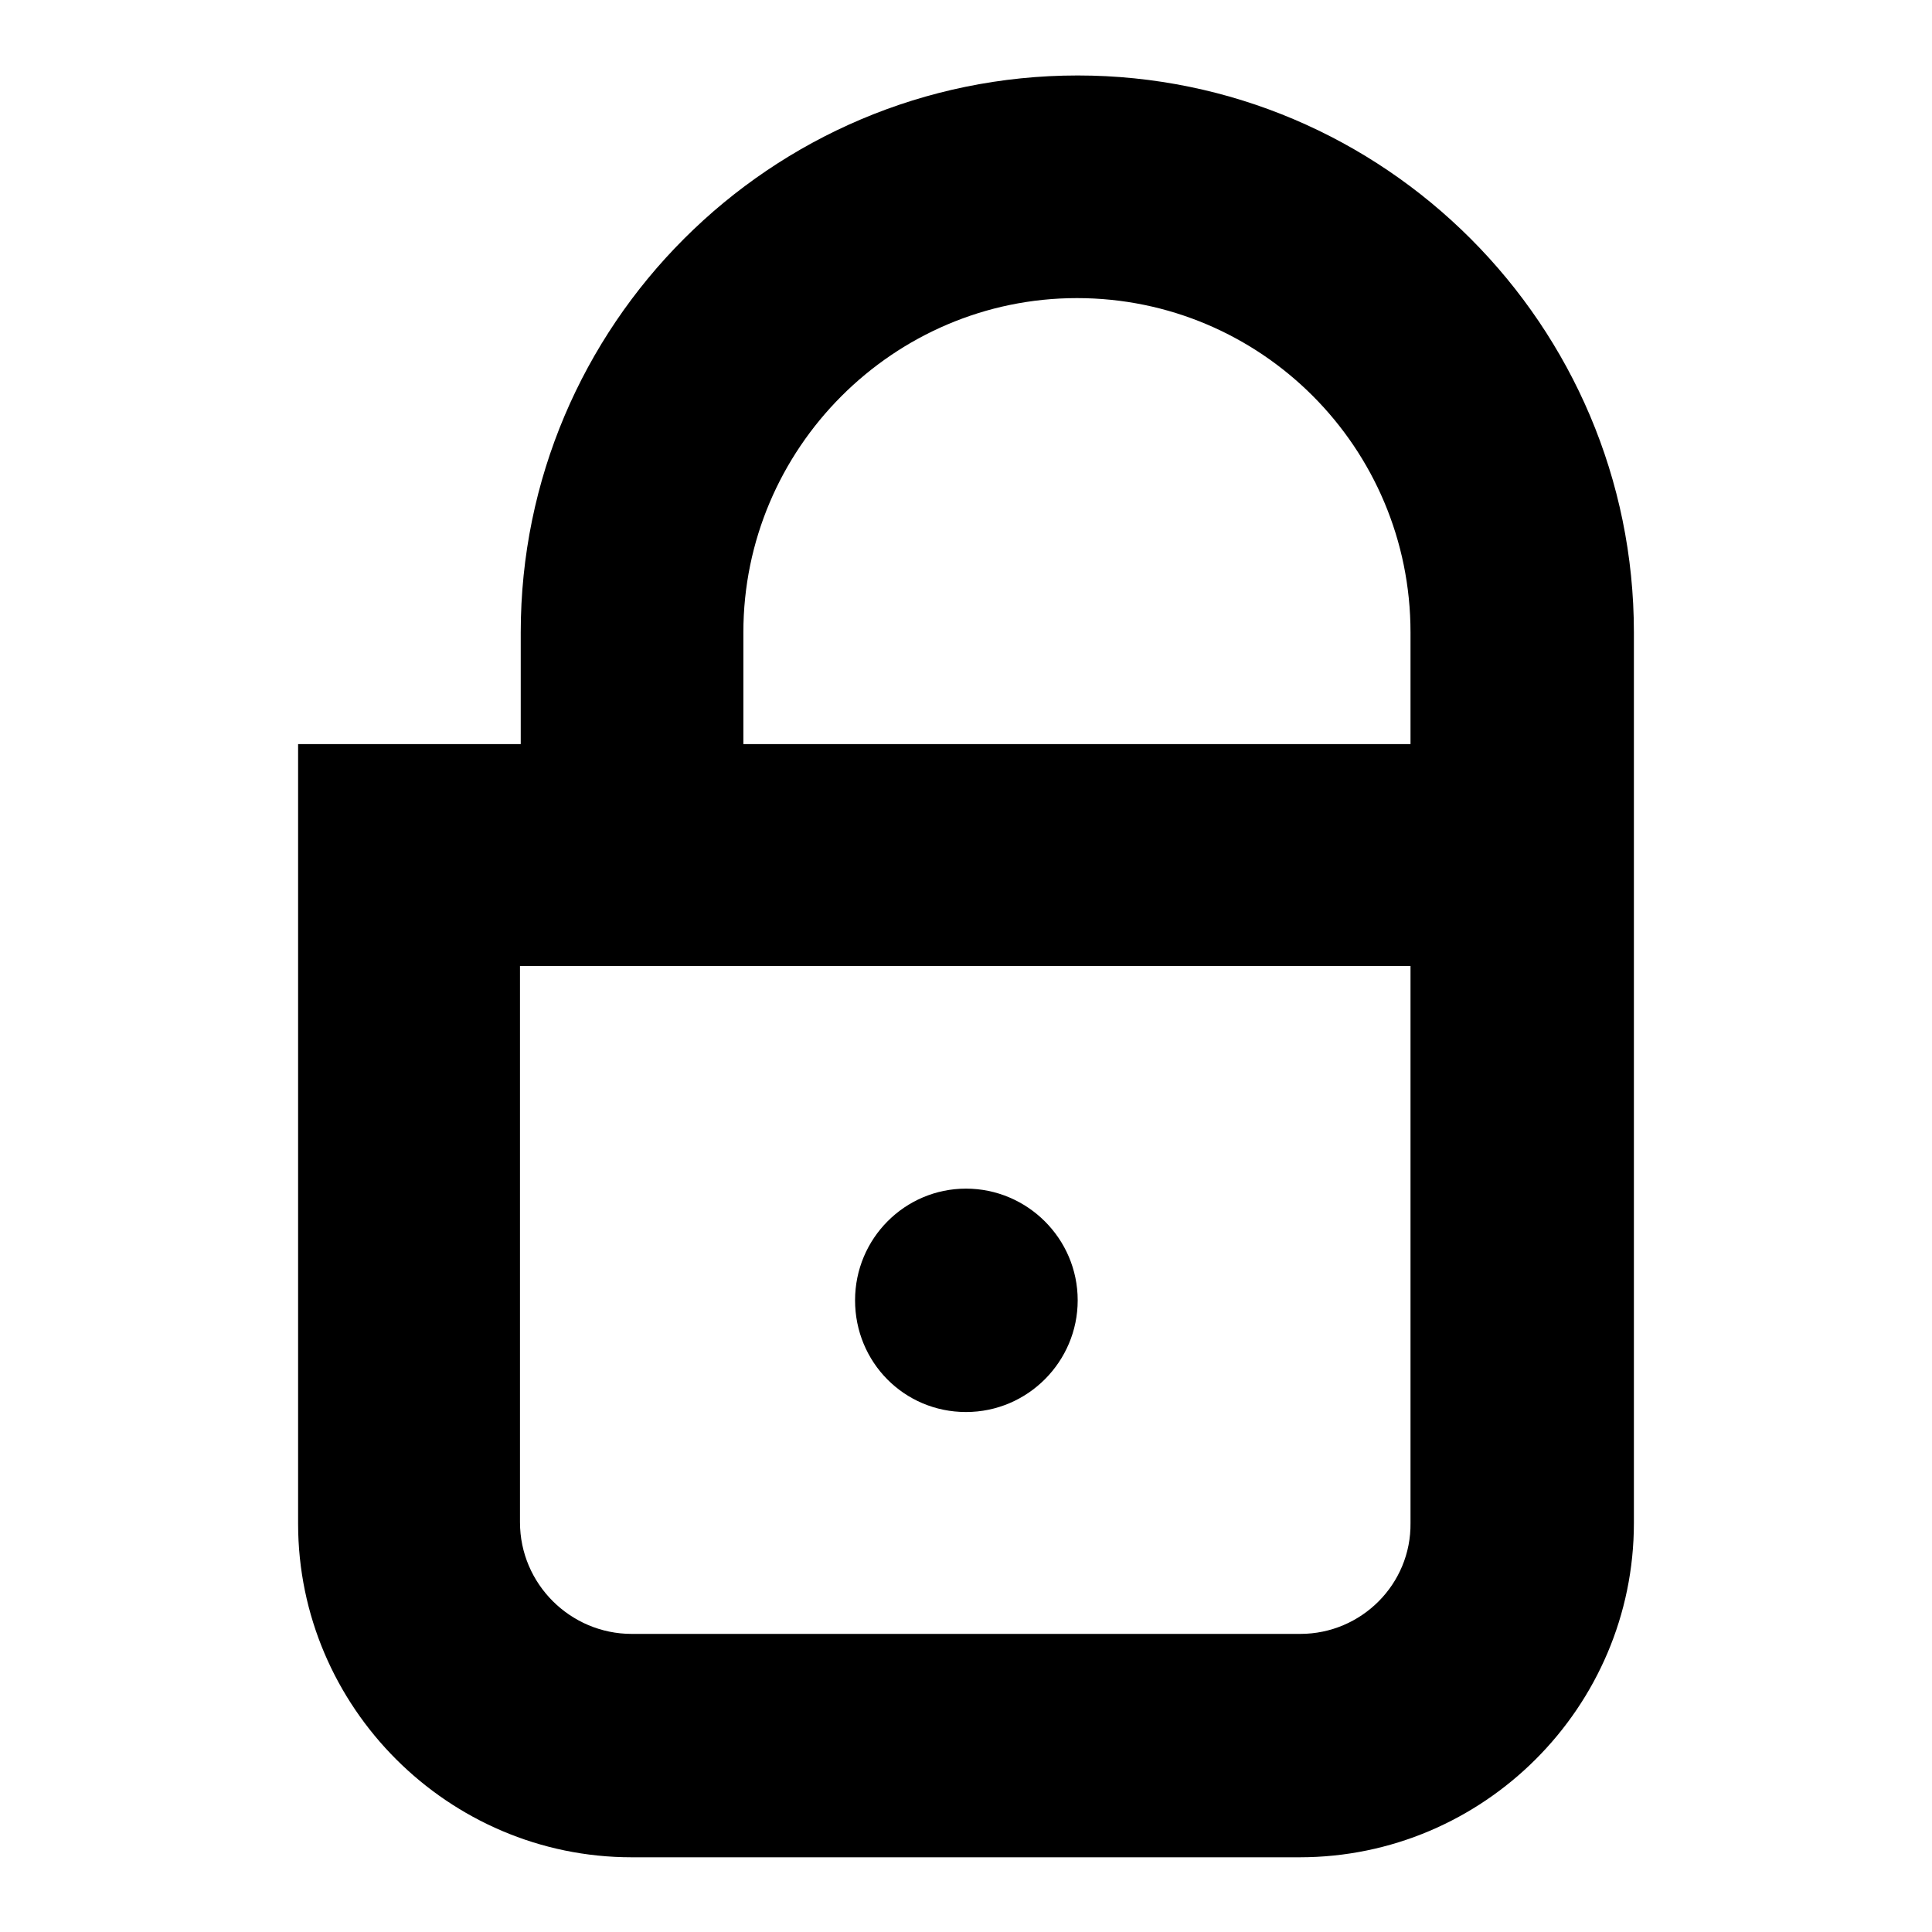 <?xml version="1.0" encoding="utf-8"?>
<!-- Svg Vector Icons : http://www.onlinewebfonts.com/icon -->
<!DOCTYPE svg PUBLIC "-//W3C//DTD SVG 1.1//EN" "http://www.w3.org/Graphics/SVG/1.1/DTD/svg11.dtd">
<svg version="1.1" xmlns="http://www.w3.org/2000/svg" xmlns:xlink="http://www.w3.org/1999/xlink" x="0px" y="0px" viewBox="0 0 256 256" enable-background="new 0 0 256 256" xml:space="preserve">
<g><g><g><g id="lock_x5F_stroke"><g><path fill="#000000" d="M142.8,10C102.1,10,69,43.1,69,83.8v14.8H39.5v103.3c0,24.3,19.9,44.2,44.2,44.2h88.5c24.4,0,44.3-19.9,44.3-44.3v-118C216.5,43.1,183.4,10,142.8,10z M98.5,83.8c0-24.4,19.9-44.3,44.2-44.3c24.4,0,44.2,19.8,44.2,44.3v14.8H98.5V83.8z M172.3,216.5H83.7c-8.1,0-14.8-6.6-14.8-14.8V128h118v73.8C187,209.9,180.4,216.5,172.3,216.5z"/><path fill="#000000" d="M142.8,172.3c0,8.1-6.6,14.8-14.8,14.8c-8.2,0-14.7-6.6-14.7-14.8c0-8.2,6.6-14.8,14.7-14.8C136.1,157.5,142.8,164.1,142.8,172.3z"/></g></g></g><g></g><g></g><g></g><g></g><g></g><g></g><g></g><g></g><g></g><g></g><g></g><g></g><g></g><g></g><g></g></g></g>
</svg>